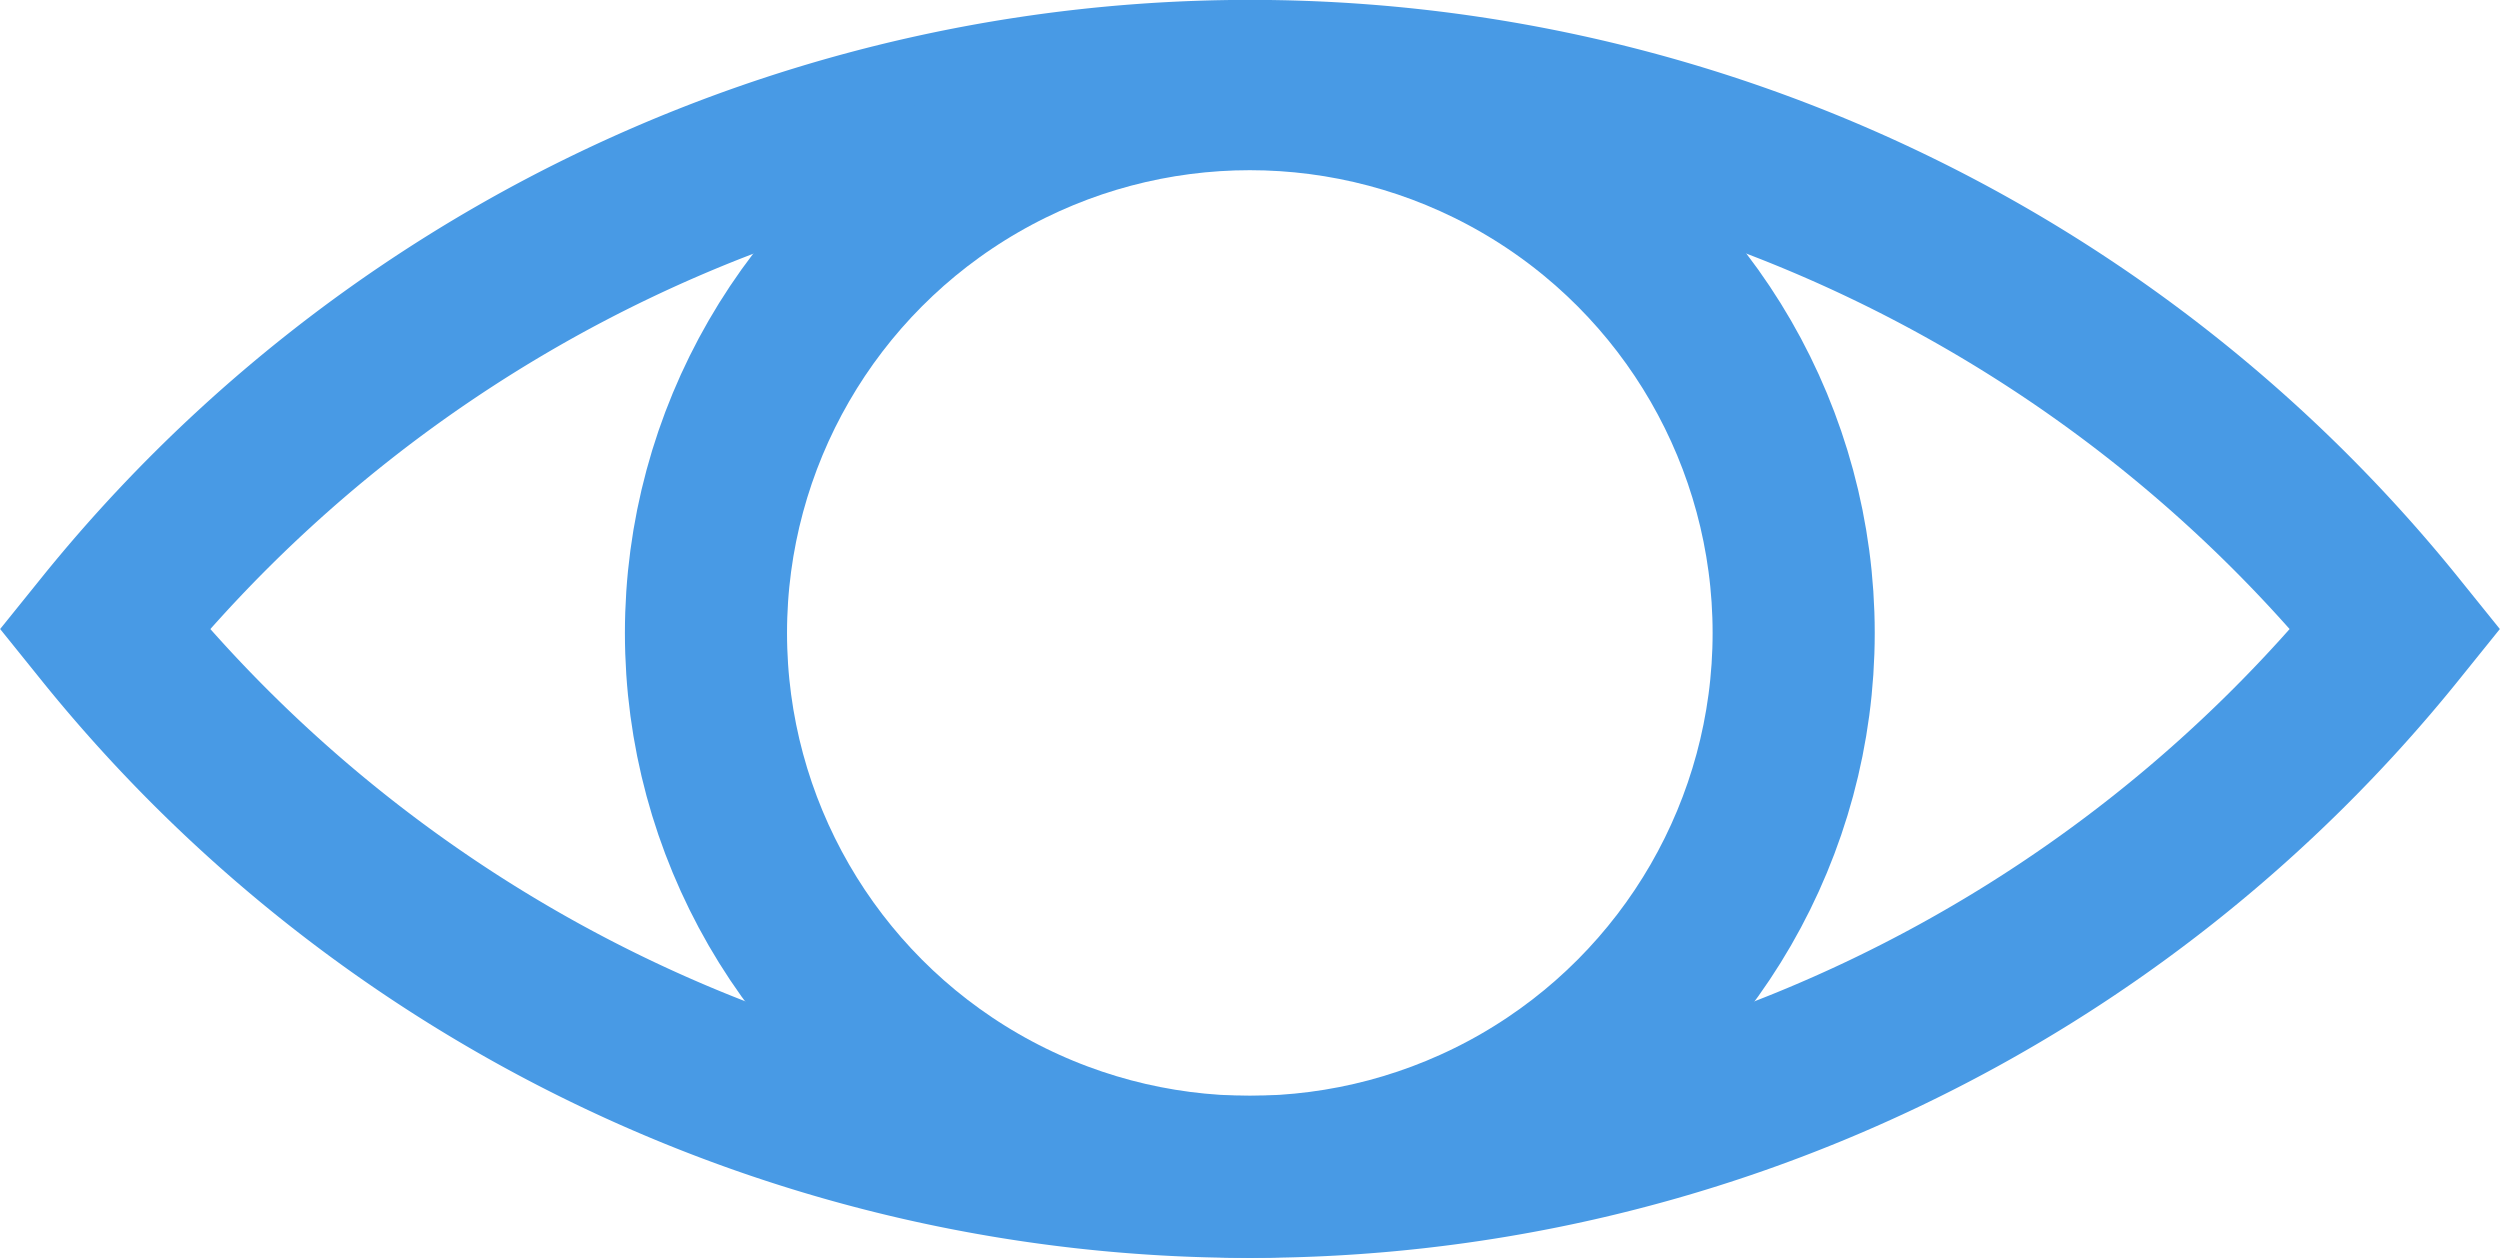 <svg xmlns="http://www.w3.org/2000/svg" viewBox="0 0 69.55 35">
  <defs>
    <style>
      .ab54e2c2-088d-44df-baae-2e561c307851 {
        fill: none;
        stroke: #489ae5;
        stroke-miterlimit: 10;
        stroke-width: 4.51px;
      }
    </style>
  </defs>
  <g id="eb203e4d-4c2d-4ecd-8646-f10b81c4606d" data-name="Capa 2">
    <g id="e43f3f5c-ffb2-43c5-aba2-b436f49fb26f" data-name="ABOUT US">
      <g id="f442c998-d932-47c8-a6fe-45f6b5b11559" data-name="ABOUT / Presentacion">
        <g>
          <path class="ab54e2c2-088d-44df-baae-2e561c307851" d="M34.77,32.74A40.9,40.9,0,0,0,66.65,17.5a40.94,40.94,0,0,0-63.75,0A40.88,40.88,0,0,0,34.77,32.74Z"/>
          <circle class="ab54e2c2-088d-44df-baae-2e561c307851" cx="34.77" cy="17.61" r="15.13"/>
        </g>
      </g>
    </g>
  </g>
</svg>

